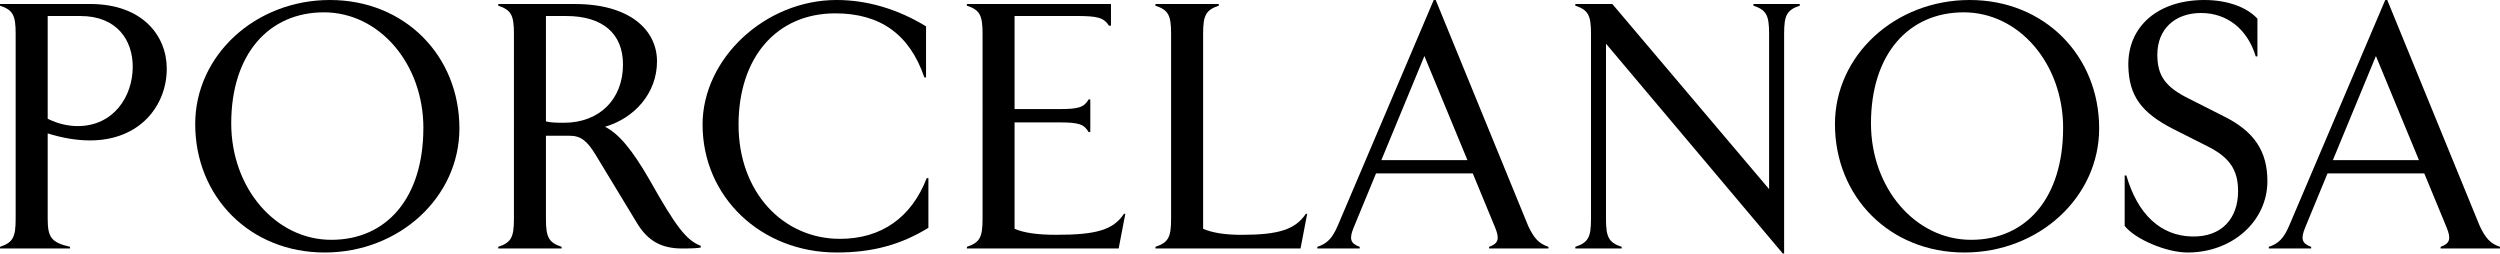 <?xml version="1.0" encoding="UTF-8"?><svg id="Livello_2" xmlns="http://www.w3.org/2000/svg" viewBox="0 0 827.2 83.88"><g id="Livello_1-2"><g id="b"><g id="c"><path d="M0,81.67c4.3-1.44,5.18-3.2,5.18-9.27V11.15C5.18,5.07,4.3,3.31,0,1.87v-.55H29.8c17.44,0,25.38,10.59,25.38,21.41,0,12.03-8.72,23.73-25.38,23.73-4.41,0-9.05-.77-14.02-2.32v28.25c0,6.18,1.22,7.84,7.39,9.27v.55H0v-.55H0ZM15.78,5.3V39.29c3.31,1.66,6.73,2.43,9.93,2.43,11.81,0,18.21-9.72,18.21-19.65,0-8.61-5.07-16.77-17.33-16.77,0,0-10.81,0-10.81,0Z"/><path d="M64.59,41.06C64.59,18.31,84.47,0,109.19,0s42.82,18.43,42.82,42.49c0,22.73-19.87,41.06-44.59,41.06s-42.83-18.43-42.83-42.49m75.5,1.32c0-21.3-14.57-38.3-32.9-38.3s-30.68,13.91-30.68,36.75c0,21.41,14.68,38.52,33.11,38.52s30.46-14.02,30.46-36.98"/><path d="M231.87,81.34v.55c-.88,.22-2.64,.33-6.18,.33-6.85,0-11.37-2.53-14.91-8.39l-13.58-22.41c-2.98-4.96-5.08-6.51-8.83-6.51h-7.73v27.49c0,6.07,.89,7.84,5.19,9.27v.55h-20.97v-.55c4.31-1.43,5.19-3.2,5.19-9.27V11.15c0-6.07-.88-7.84-5.19-9.27v-.55h25.39c17.99,0,27.14,8.49,27.14,18.97s-7.39,18.77-17.21,21.64c4.63,2.32,9.05,7.72,14.67,17.44,8.94,15.89,12.26,20.09,17,21.96m-25.72-60.04c0-10.27-6.84-16-18.76-16h-6.73V40.18c1.43,.33,2.88,.44,5.96,.44,11.7,0,19.54-7.72,19.54-19.32"/><path d="M232.46,41.28c0-21.96,20.75-41.28,44.36-41.28,10.05,0,20.2,2.98,29.59,8.72V25.61h-.56c-4.86-14.23-14.57-21.19-29.47-21.19-19.42,0-32.01,14.57-32.01,36.86s14.68,37.75,33.56,37.75c13.58,0,23.62-6.95,28.7-20.09h.56v16.44c-9.17,5.63-18.55,8.17-30.36,8.17-25.05,0-44.36-18.43-44.36-42.28"/><path d="M356.01,5.3h-20.31v30.79h14.79c6.4,0,8.17-.55,9.72-3.2h.55v10.81h-.55c-1.55-2.65-3.31-3.2-9.72-3.2h-14.79v35.21c3.09,1.32,7.5,1.98,13.8,1.98,13.35,0,18.87-1.65,22.4-6.95h.45l-2.21,11.48h-50.22v-.55c4.3-1.44,5.19-3.2,5.19-9.27V11.15c0-6.07-.89-7.84-5.19-9.28v-.55h47.68v7.17h-.67c-1.76-2.65-3.64-3.2-10.92-3.2"/><path d="M410.78,77.7c12.36,0,17.77-1.76,21.3-6.95h.44l-2.2,11.47h-48.01v-.55c4.3-1.43,5.18-3.2,5.18-9.27V11.15c0-6.07-.88-7.84-5.18-9.27v-.55h20.97v.55c-4.3,1.44-5.19,3.2-5.19,9.27V75.71c3.09,1.33,7.28,1.99,12.69,1.99"/><path d="M512.36,81.67v.55h-19.65v-.55c3.1-1.1,3.53-2.65,1.99-6.4l-7.39-17.89h-32.01l-7.39,17.89c-1.55,3.75-1.11,5.3,1.99,6.4v.55h-14.02v-.55c3.31-1.1,4.97-2.87,6.74-6.96L474.39,0h.66l30.58,74.72c1.98,4.19,3.52,5.85,6.73,6.96m-26.82-28.7l-14.24-34.44-14.24,34.44h28.48Z"/><path d="M585.36,62.58V11.15c0-6.07-.88-7.84-5.19-9.27v-.55h15.34v.55c-4.3,1.44-5.18,3.2-5.18,9.27V83.88h-.44l-58.5-69.42v57.94c0,6.07,.89,7.84,5.19,9.27v.55h-15.34v-.55c4.3-1.43,5.19-3.2,5.19-9.27V11.15c0-6.07-.89-7.84-5.19-9.27v-.55h12.25l51.88,61.26h-.01Z"/><path d="M607.15,41.06c0-22.74,19.87-41.06,44.59-41.06s42.83,18.43,42.83,42.49c0,22.73-19.87,41.06-44.6,41.06s-42.82-18.43-42.82-42.49m75.5,1.32c0-21.3-14.57-38.3-32.89-38.3s-30.69,13.91-30.69,36.75c0,21.41,14.68,38.52,33.11,38.52s30.46-14.02,30.46-36.98"/><path d="M703.01,74.72v-16.67h.56c3.75,12.92,11.36,19.98,21.74,20.2,9.82,.22,15.23-5.96,15.23-15.01,0-7.17-2.98-11.25-10.04-14.79l-11.15-5.63c-10.93-5.52-14.91-11.15-15.13-21.08-.22-13.02,9.82-21.74,25.17-21.74,7.51,0,14.02,2.32,17.55,6.18v12.47h-.56c-2.76-9.05-9.49-14.35-18.1-14.35s-14.46,5.3-14.46,13.79c0,6.96,2.65,10.71,10.48,14.57l11.81,5.97c9.83,4.96,14.13,11.47,14.13,21.3,0,13.25-11.59,23.62-26.39,23.62-7.06,0-17.43-4.42-20.85-8.83"/><path d="M827.2,81.67v.55h-19.65v-.55c3.1-1.1,3.53-2.65,1.99-6.4l-7.39-17.89h-32.02l-7.39,17.89c-1.55,3.75-1.11,5.3,1.98,6.4v.55h-14.02v-.55c3.31-1.1,4.97-2.87,6.73-6.96L789.23,0h.66l30.58,74.72c1.98,4.19,3.52,5.85,6.73,6.96m-26.82-28.7l-14.24-34.44-14.24,34.44h28.48Z"/></g></g></g></svg>